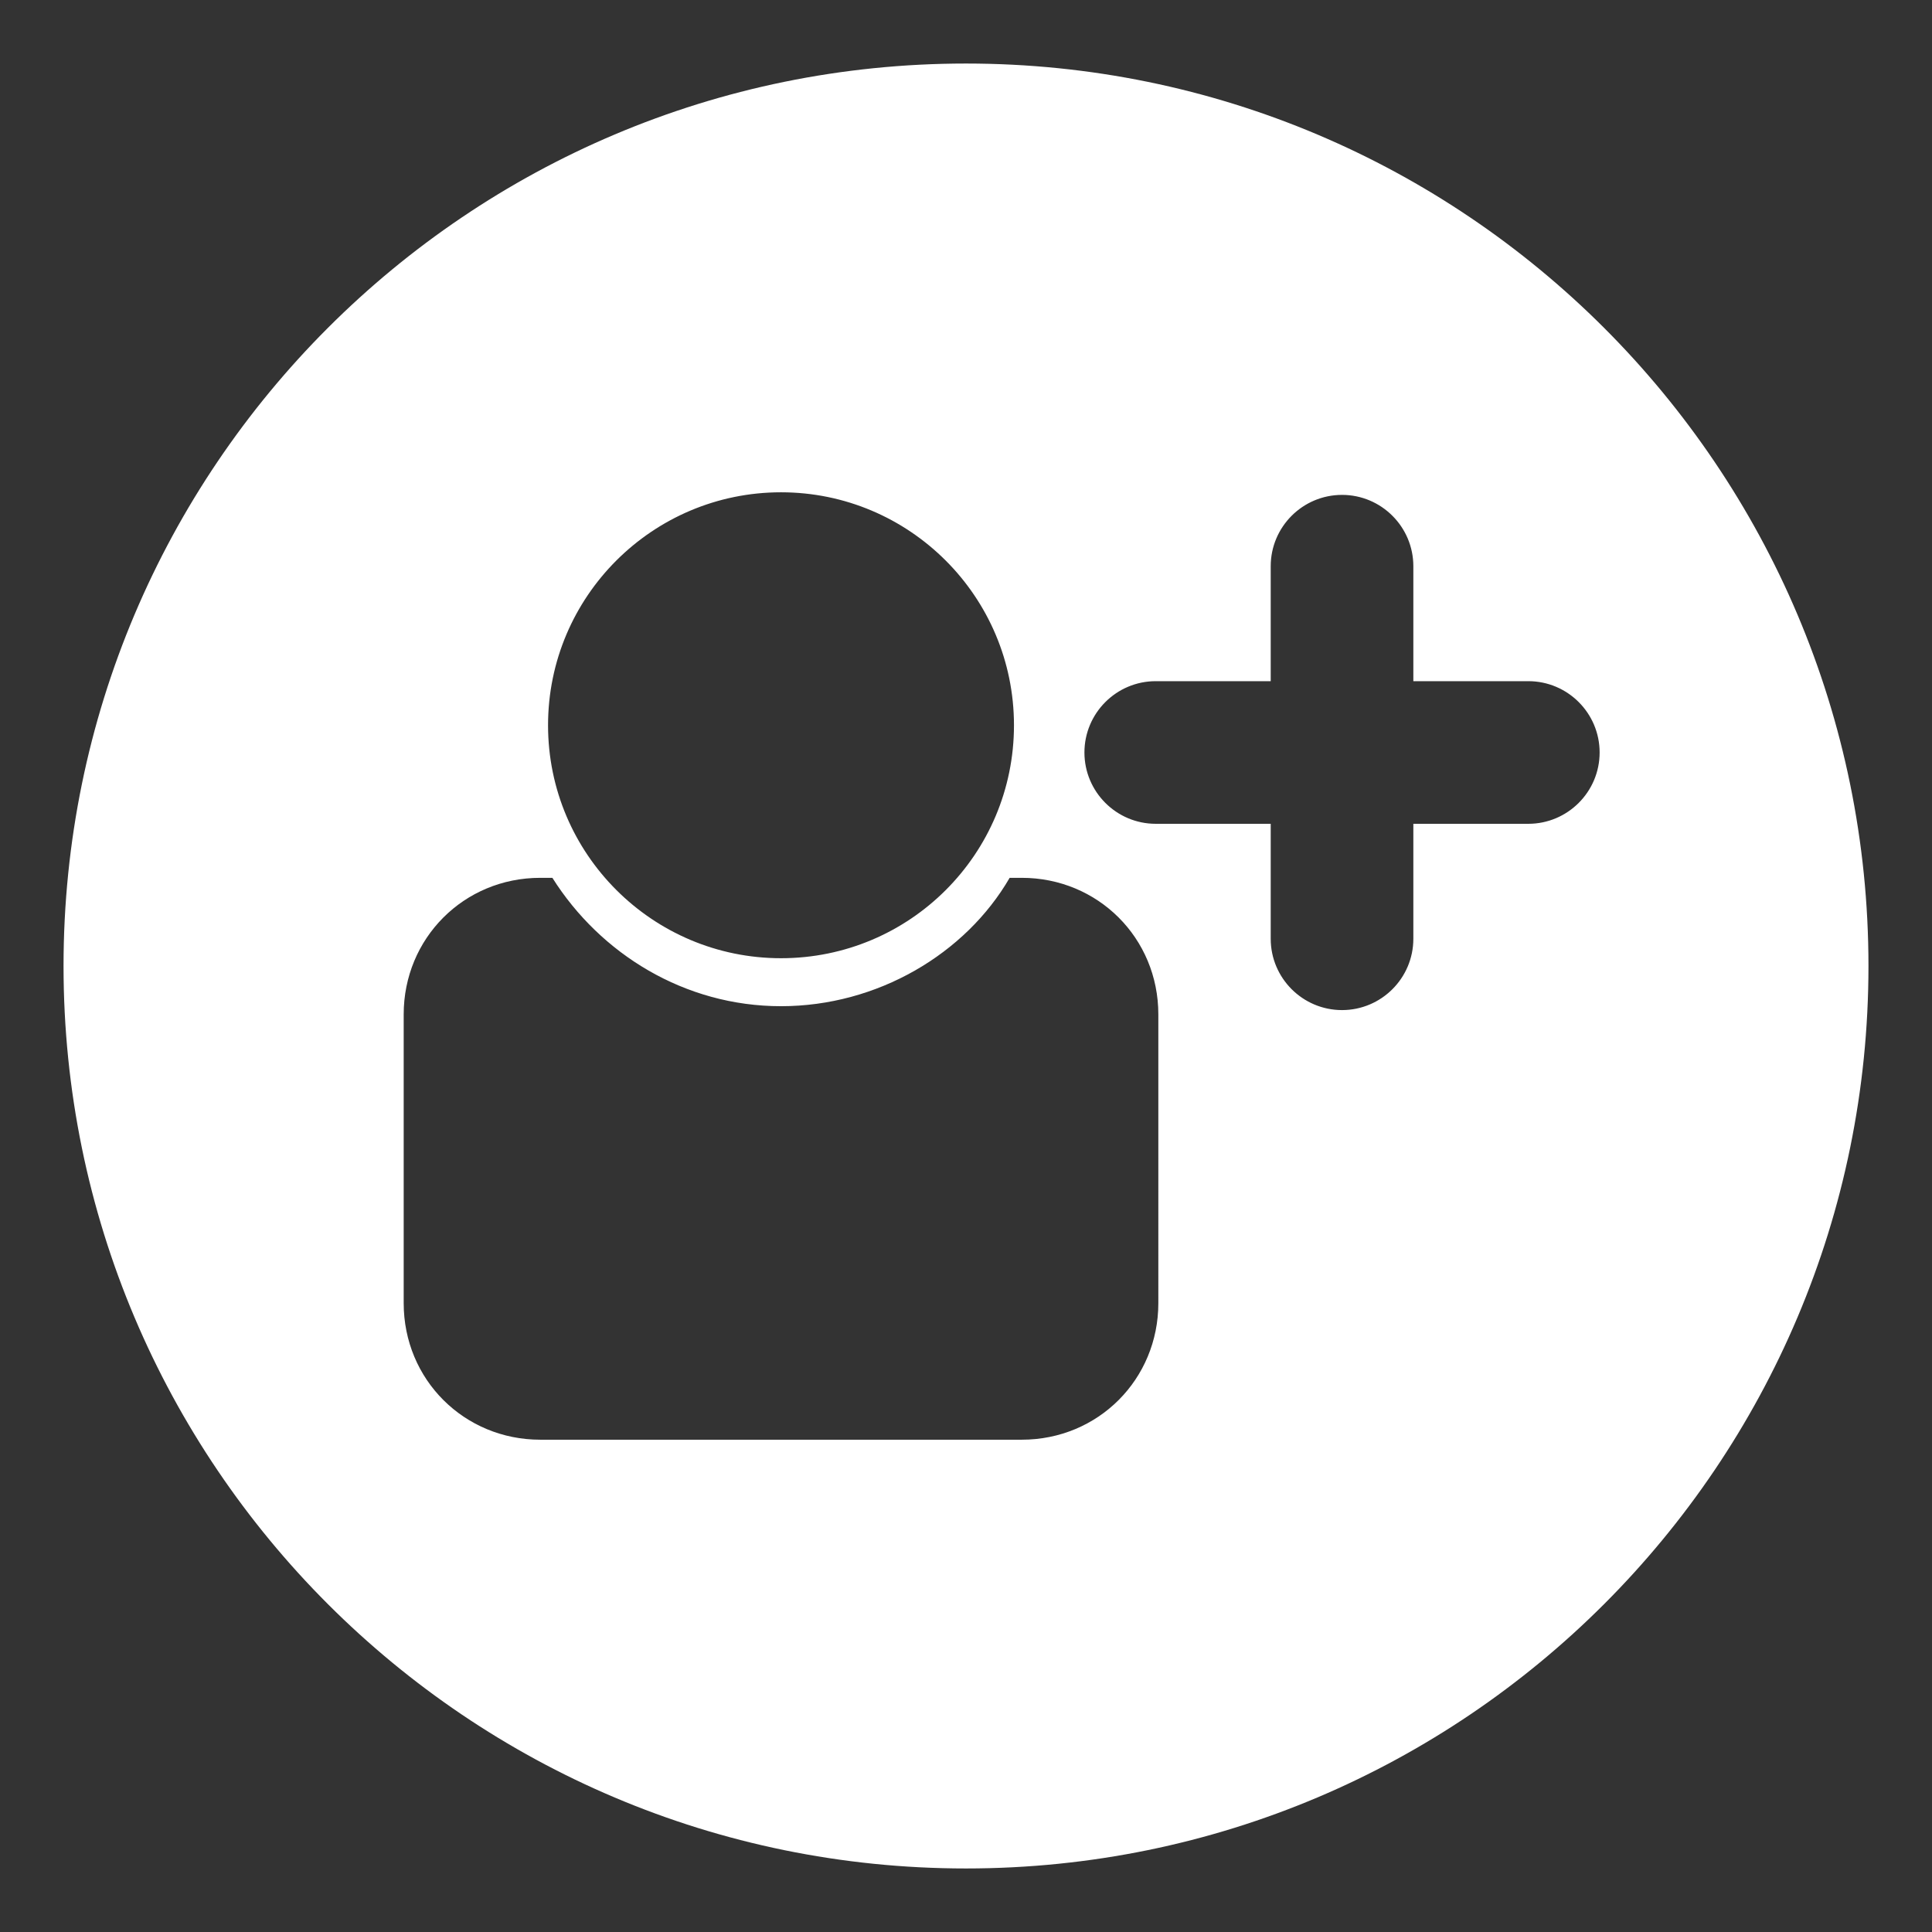 <?xml version="1.0" encoding="utf-8"?>
<!-- Generator: Adobe Illustrator 24.2.2, SVG Export Plug-In . SVG Version: 6.00 Build 0)  -->
<svg version="1.1" id="Layer_1" xmlns="http://www.w3.org/2000/svg" xmlns:xlink="http://www.w3.org/1999/xlink" x="0px" y="0px"
	 width="447px" height="447px" viewBox="0 0 447 447" style="enable-background:new 0 0 447 447;" xml:space="preserve">
<rect x="0" y="0" width="447" height="447" fill="#333333" stroke="none"/>
<style type="text/css">
	.st0{fill:#FFFFFF;}
</style>
<path class="st0" d="M223.5,14.7c-115.3,0-208.8,93.5-208.8,208.8s93.5,208.8,208.8,208.8s208.8-93.5,208.8-208.8
	S338.8,14.7,223.5,14.7z M180.7,113.9c29.7,0,53.9,24.1,53.9,53.9s-24.1,53.9-53.9,53.9c-29.7,0-53.9-24.1-53.9-53.9
	S151,113.9,180.7,113.9z M268,301.5c0,17.6-13.9,31.6-31.6,31.6H125c-17.6,0-31.6-13.9-31.6-31.6v-66.8c0-17.6,13.9-31.6,31.6-31.6
	h2.8c11.1,17.6,30.6,29.7,52.9,29.7c22.3,0,42.7-12.1,52.9-29.7h2.8c17.6,0,31.6,13.9,31.6,31.6V301.5z M353.6,190.6H327v26.6
	c0,9.1-7.4,16.5-16.5,16.5s-16.5-7.4-16.5-16.5v-26.6h-26.6c-9.1,0-16.5-7.4-16.5-16.5s7.4-16.5,16.5-16.5H294V131
	c0-9.1,7.4-16.5,16.5-16.5S327,121.9,327,131v26.6h26.6c9.1,0,16.5,7.4,16.5,16.5S362.7,190.6,353.6,190.6z"/>
</svg>
